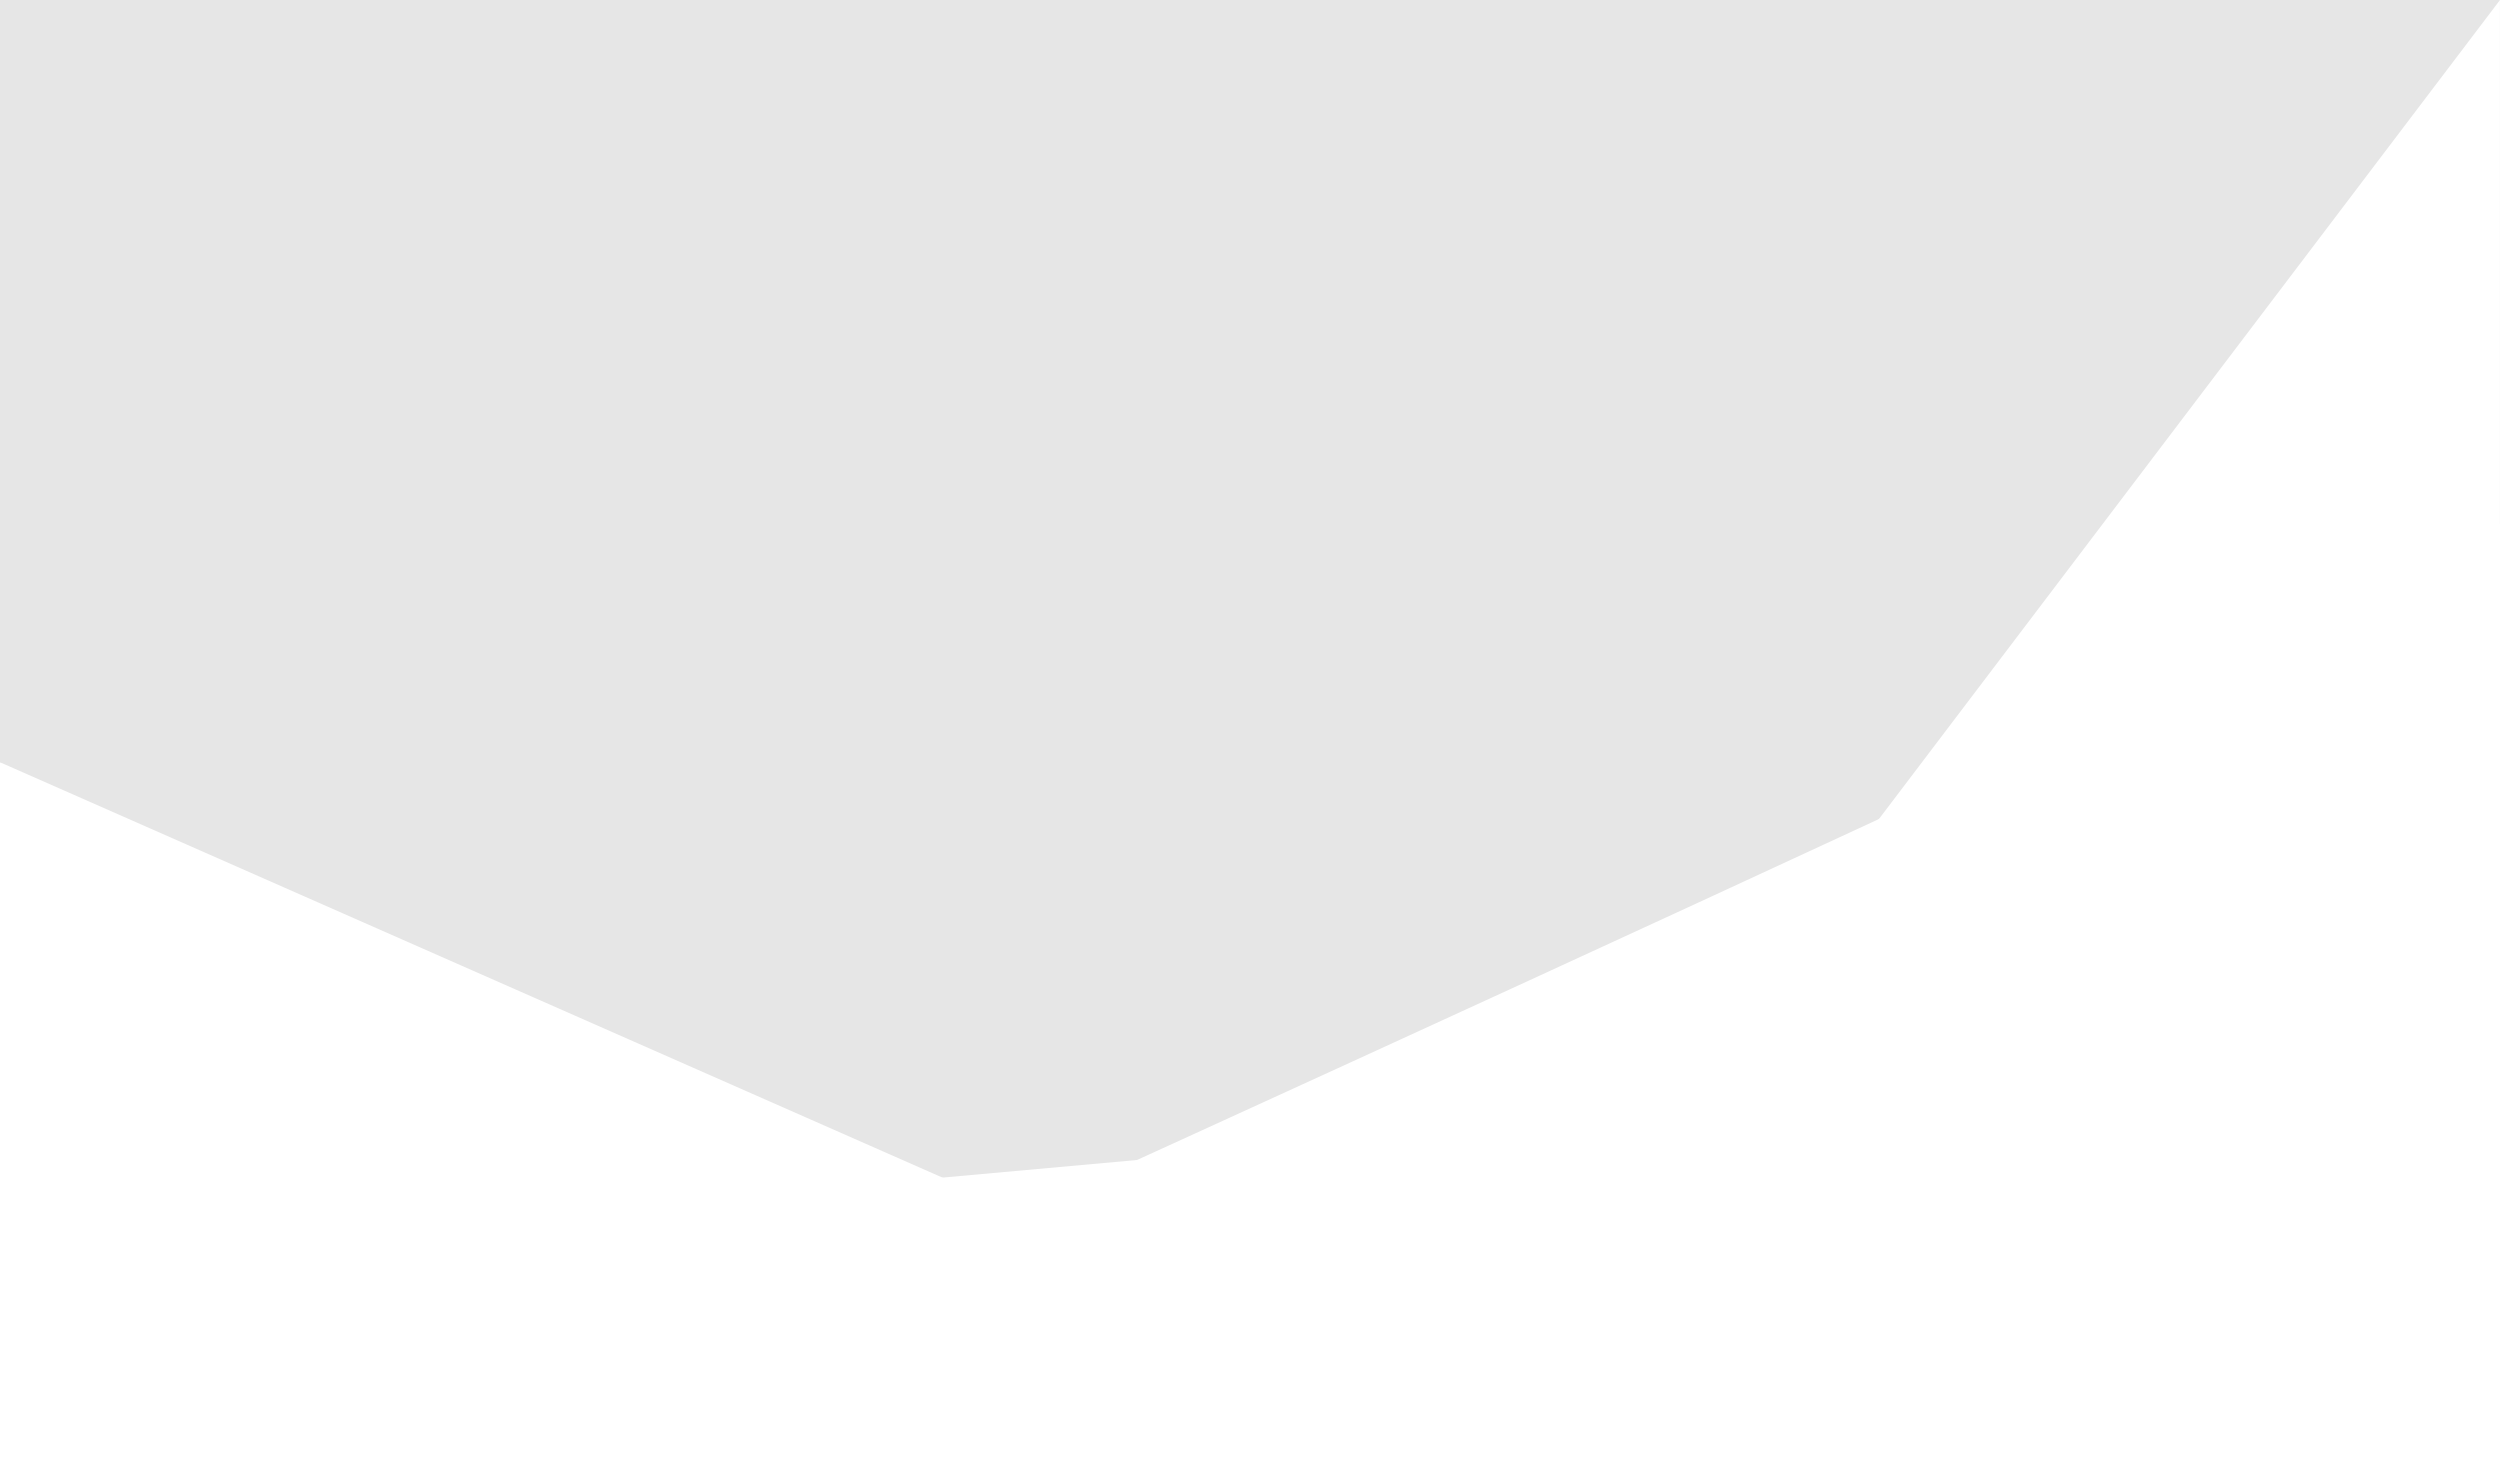 <?xml version="1.0" encoding="UTF-8"?> <svg xmlns="http://www.w3.org/2000/svg" xmlns:xlink="http://www.w3.org/1999/xlink" id="Layer_1" data-name="Layer 1" viewBox="0 0 5000 2916"><defs><style> .cls-1 { fill: url(#linear-gradient); } .cls-1, .cls-2, .cls-3, .cls-4, .cls-5, .cls-6 { stroke-width: 0px; } .cls-7 { mask: url(#mask-2); } .cls-2 { fill: #e6e6e6; } .cls-8 { mask: url(#mask-3); } .cls-3 { fill: url(#linear-gradient-2); } .cls-4 { fill: #fff; fill-rule: evenodd; } .cls-5 { fill: url(#linear-gradient-3); } .cls-9 { mask: url(#mask-1); } .cls-10 { mask: url(#mask); } .cls-6 { fill: url(#linear-gradient-4); } </style><linearGradient id="linear-gradient" x1="-1066.69" y1="3570.57" x2="2030.96" y2="2162.21" gradientTransform="translate(2395.35 -837.47)" gradientUnits="userSpaceOnUse"><stop offset="0" stop-color="#fff"></stop><stop offset="1" stop-color="#000"></stop></linearGradient><mask id="mask" x="962.65" y="1047.41" width="4037.35" height="1868.59" maskUnits="userSpaceOnUse"><rect class="cls-1" x="962.65" y="1047.41" width="4037.35" height="1868.59"></rect></mask><linearGradient id="linear-gradient-2" x1="-1901.69" y1="1992.79" x2="-187.37" y2="3573.91" gradientTransform="translate(2325.75 -837.47)" xlink:href="#linear-gradient"></linearGradient><mask id="mask-1" x="0" y="1524.54" width="3157.44" height="1391.46" maskUnits="userSpaceOnUse"><rect class="cls-3" y="1524.54" width="3157.44" height="1391.46"></rect></mask><linearGradient id="linear-gradient-3" x1="-2195.56" y1="3839.39" x2="2244.19" y2="2889.01" gradientTransform="translate(2325.75 -837.47)" xlink:href="#linear-gradient"></linearGradient><mask id="mask-2" x="0" y="2073.28" width="5000" height="842.72" maskUnits="userSpaceOnUse"><rect class="cls-5" x="0" y="2073.28" width="5000" height="842.72"></rect></mask><linearGradient id="linear-gradient-4" x1="940.75" y1="3796.69" x2="1718.52" y2="1057.56" gradientTransform="translate(2527.37 -837.47)" xlink:href="#linear-gradient"></linearGradient><mask id="mask-3" x="2788.78" y="0" width="2211.22" height="2916" maskUnits="userSpaceOnUse"><rect class="cls-6" x="2788.78" width="2211.22" height="2916"></rect></mask></defs><rect class="cls-2" x="0" width="5000" height="2916"></rect><g class="cls-10"><path class="cls-4" d="M5000,1047.41c-748.03,381.91-4037.35,1868.59-4037.35,1868.59h4037.35v-1868.59Z"></path></g><g class="cls-9"><polygon class="cls-4" points="962.65 2916 3157.44 2916 2043.59 2425.14 0 1524.54 0 2916 962.65 2916"></polygon></g><g class="cls-7"><path class="cls-4" d="M2274.11,2320c-77.51,35.38-153.36,69.97-227.02,103.54l227.02-103.54ZM5000,2073.28l-2725.89,246.72-389.16,35.22L0,2525.84v390.16h5000v-842.72Z"></path></g><g class="cls-8"><polygon class="cls-4" points="5000 1047.41 5000 0 3757.79 1638.14 3311.96 2226.06 2881.13 2794.23 2788.78 2916 3157.44 2916 5000 2916 5000 2073.28 5000 1047.41"></polygon></g></svg> 